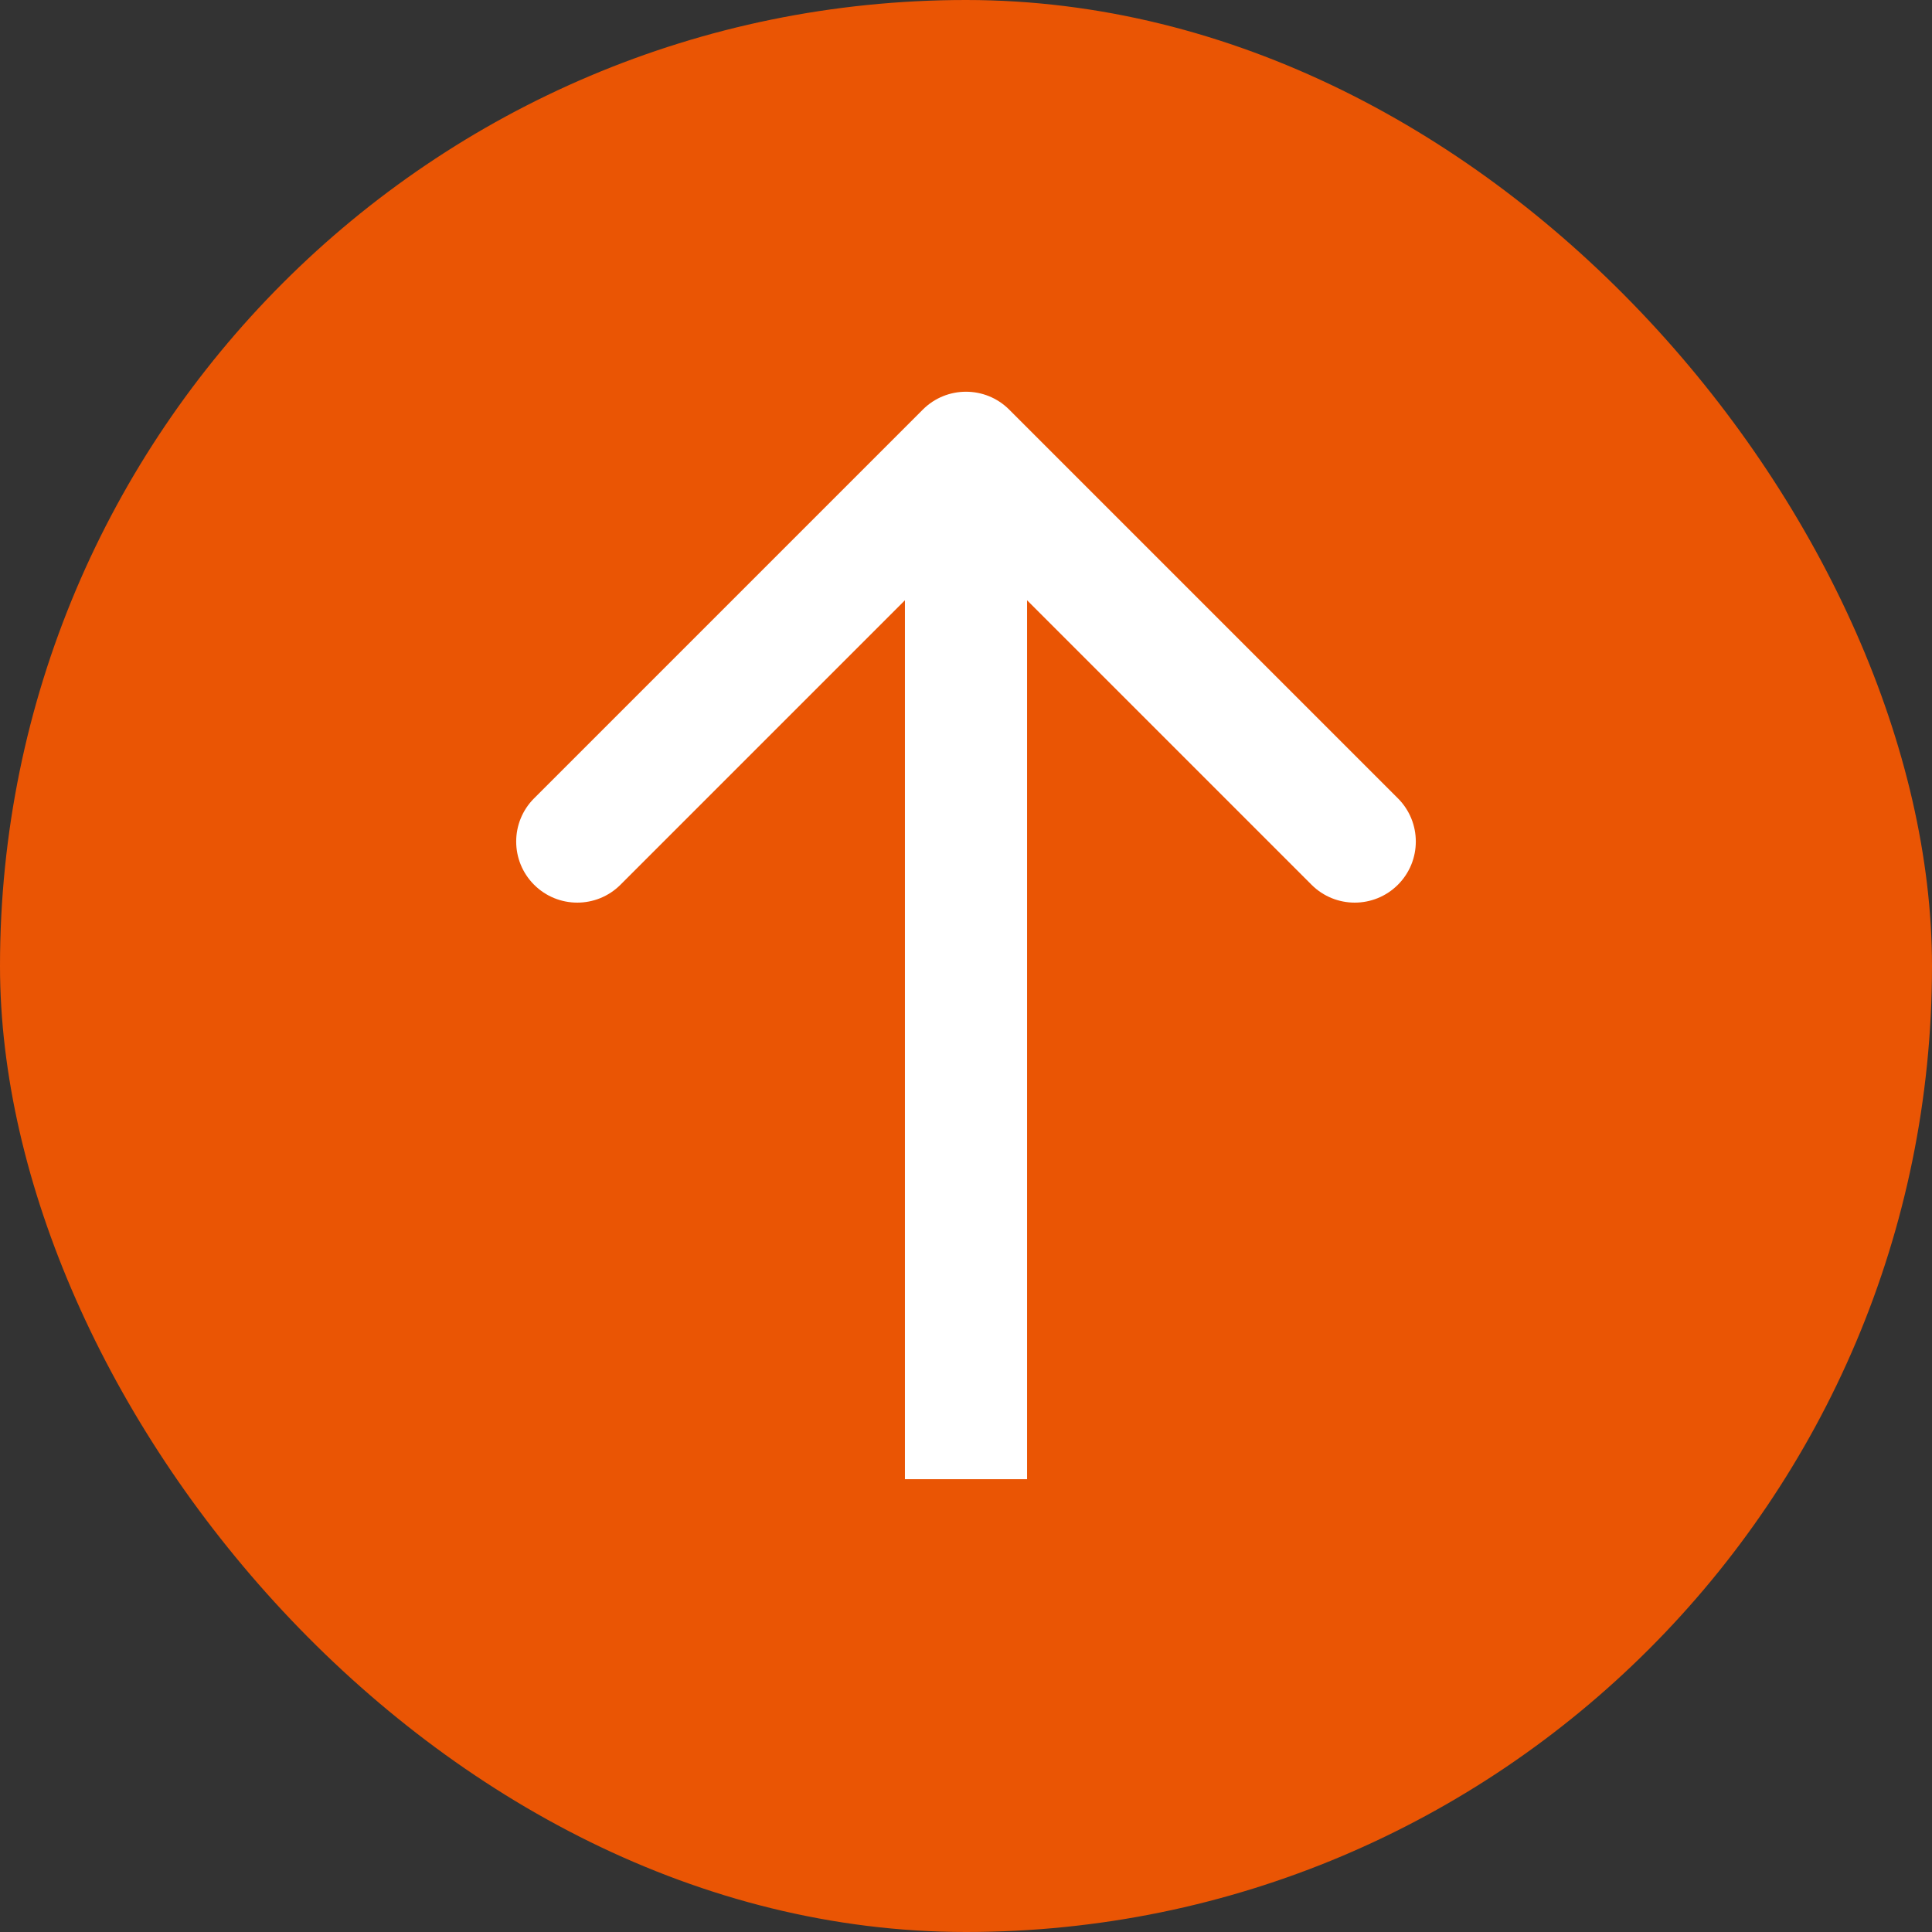 <svg width="64" height="64" viewBox="0 0 64 64" fill="none" xmlns="http://www.w3.org/2000/svg"><rect x="0" y="0" width="64" height="64" fill="#333333" stroke="none"/><g id="button-FOB"><rect width="64" height="64" rx="32" fill="#EA5504"/><path id="Arrow 4" d="M33.431 13.569C32.641 12.779 31.359 12.779 30.569 13.569L17.692 26.446C16.902 27.236 16.902 28.518 17.692 29.308C18.482 30.098 19.764 30.098 20.554 29.308L32 17.862L43.446 29.308C44.236 30.098 45.518 30.098 46.308 29.308C47.098 28.518 47.098 27.236 46.308 26.446L33.431 13.569ZM34.023 49L34.023 15L29.977 15L29.977 49L34.023 49Z" fill="white"/></g></svg>
